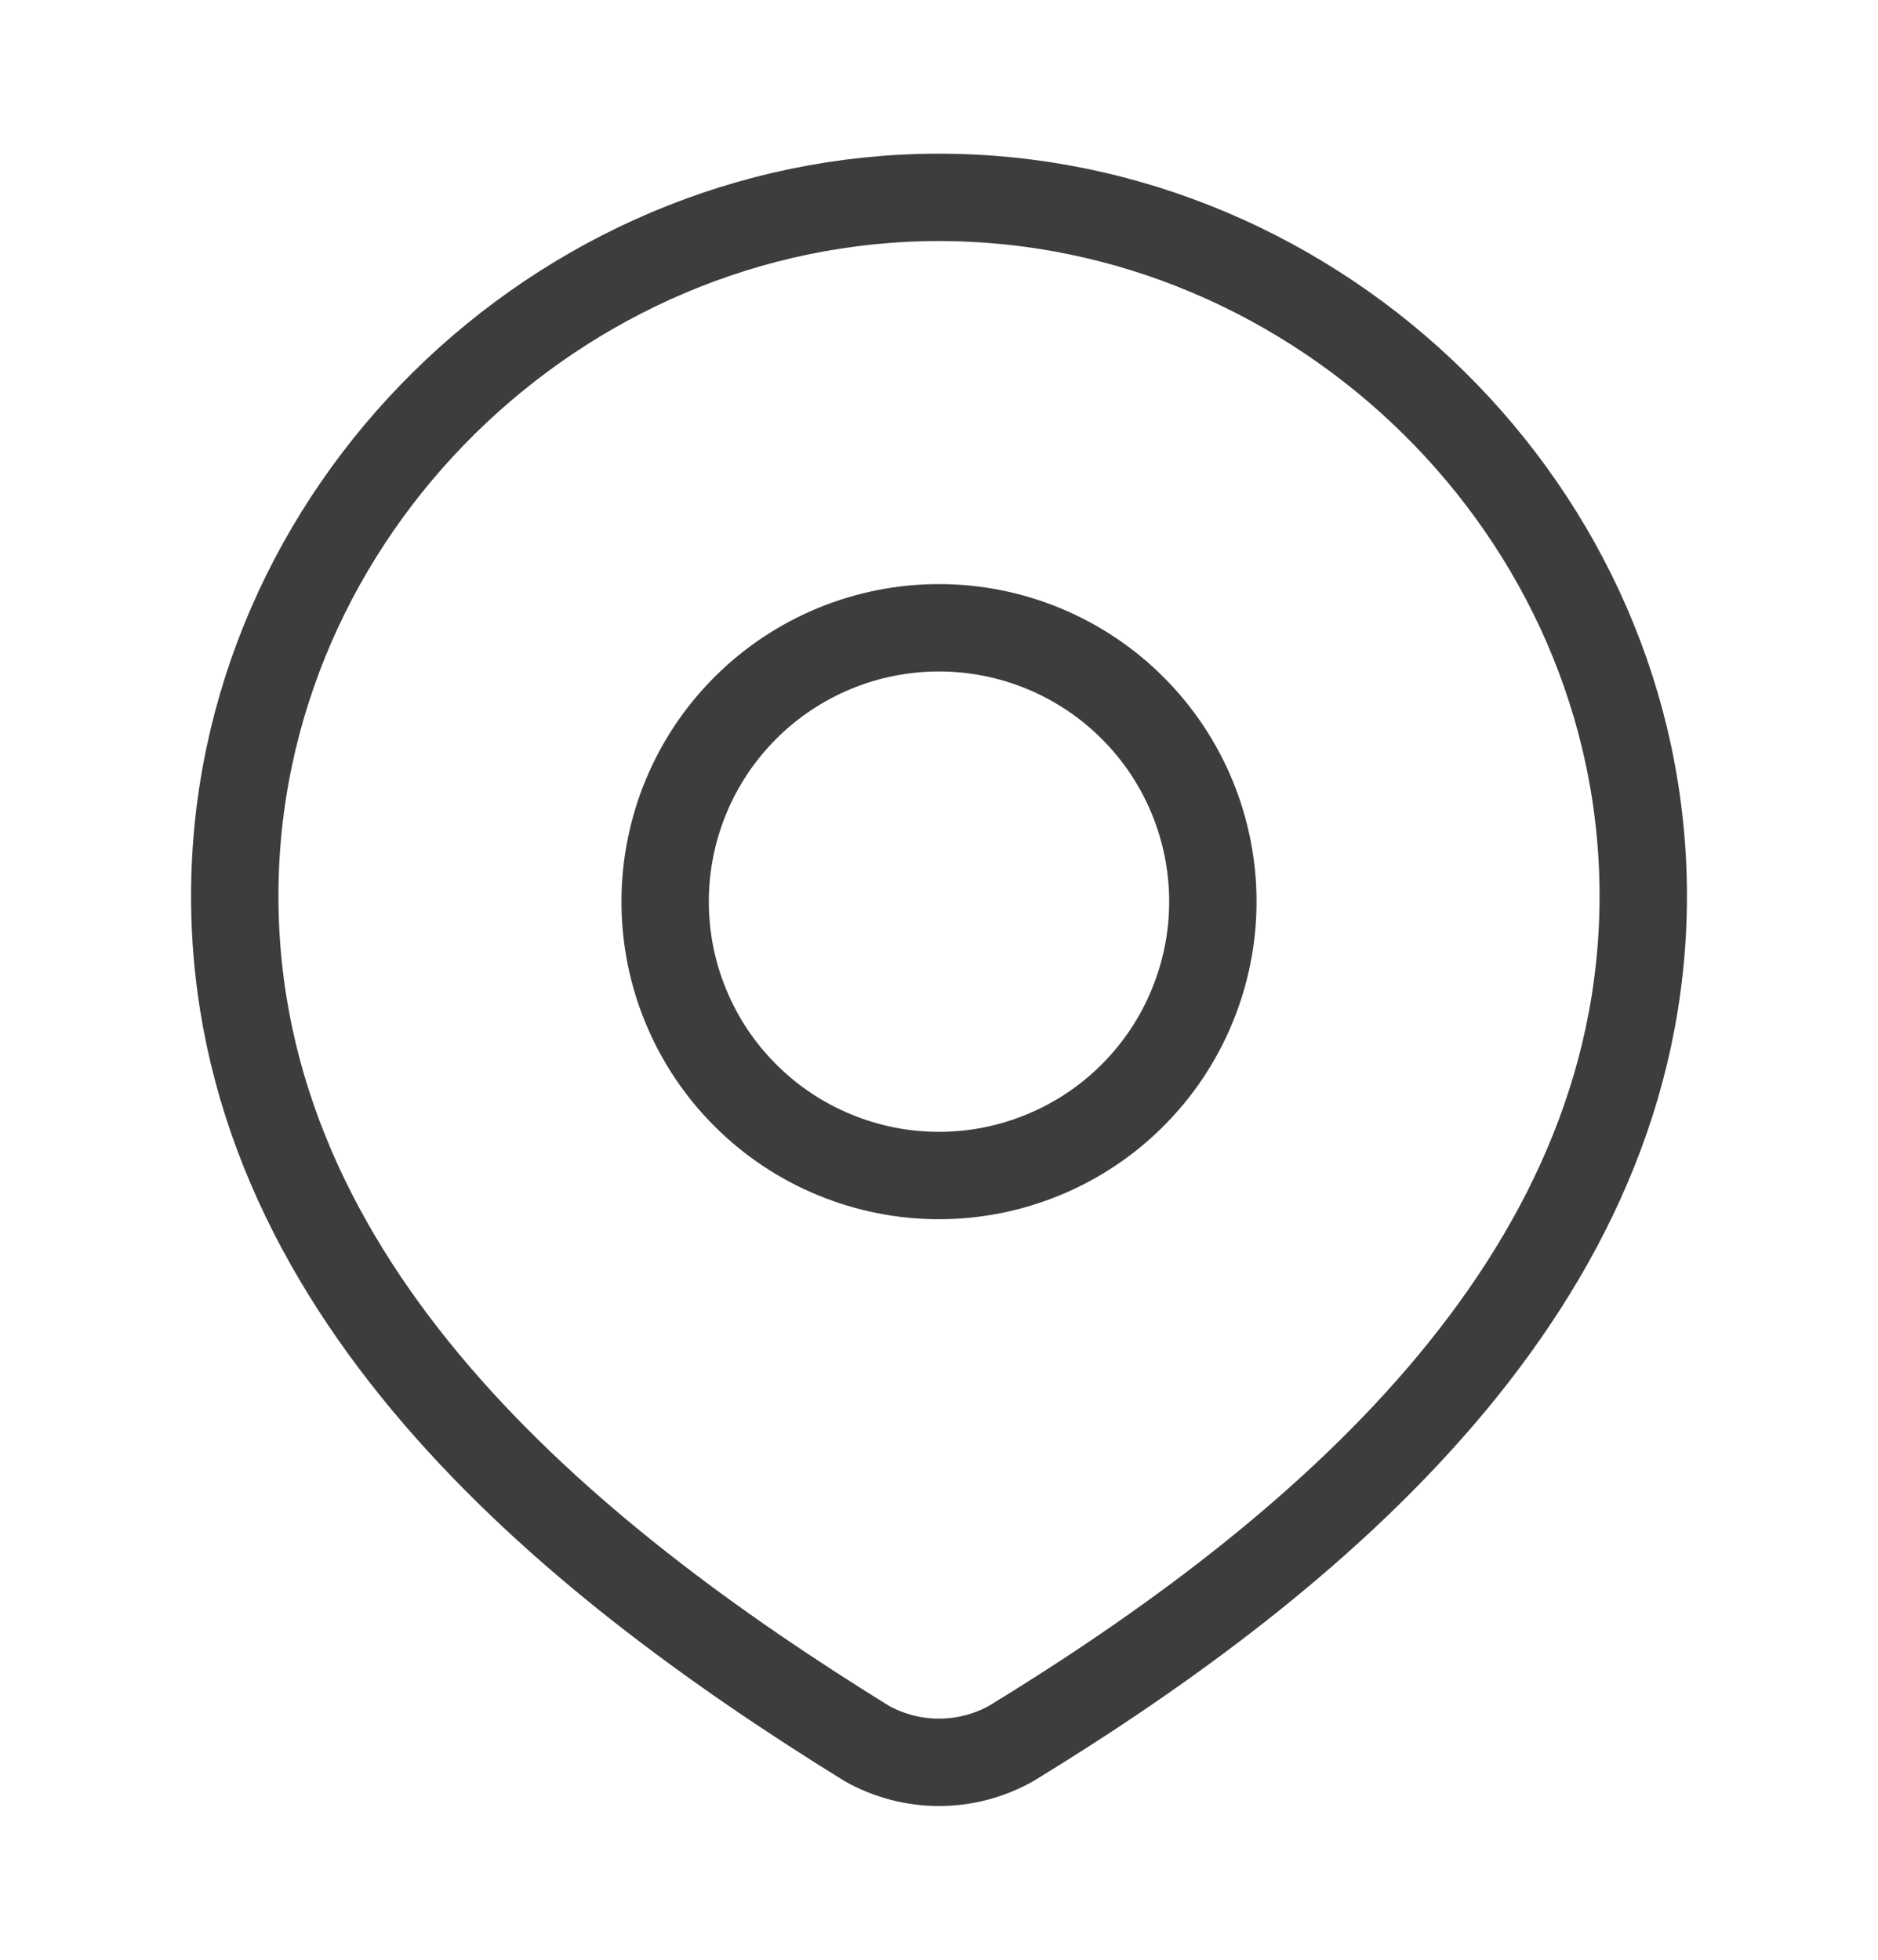 <svg width="23" height="24" viewBox="0 0 23 24" fill="none" xmlns="http://www.w3.org/2000/svg">
<g id="hugeicons:location-06">
<g id="Group">
<path id="Vector" d="M14.854 11.042C14.854 11.482 14.767 11.918 14.598 12.325C14.43 12.732 14.183 13.102 13.871 13.413C13.56 13.725 13.19 13.972 12.783 14.14C12.376 14.309 11.94 14.396 11.5 14.396C11.059 14.396 10.623 14.309 10.216 14.14C9.809 13.972 9.439 13.725 9.128 13.413C8.816 13.102 8.569 12.732 8.401 12.325C8.232 11.918 8.146 11.482 8.146 11.042C8.146 10.152 8.499 9.299 9.128 8.67C9.757 8.041 10.61 7.688 11.5 7.688C12.389 7.688 13.242 8.041 13.871 8.67C14.501 9.299 14.854 10.152 14.854 11.042Z" stroke="#3B3E3D" stroke-width="1.07" stroke-linecap="round" stroke-linejoin="round"/>
<path id="Vector_2" d="M11.5 2.417C16.167 2.417 20.125 6.281 20.125 10.971C20.125 15.733 16.103 19.077 12.388 21.349C12.117 21.502 11.811 21.582 11.5 21.582C11.189 21.582 10.883 21.502 10.612 21.349C6.903 19.056 2.875 15.752 2.875 10.972C2.875 6.281 6.833 2.417 11.5 2.417Z" stroke="#3B3E3D" stroke-width="1.07" stroke-linecap="round" stroke-linejoin="round"/>
</g>
</g>
</svg>
